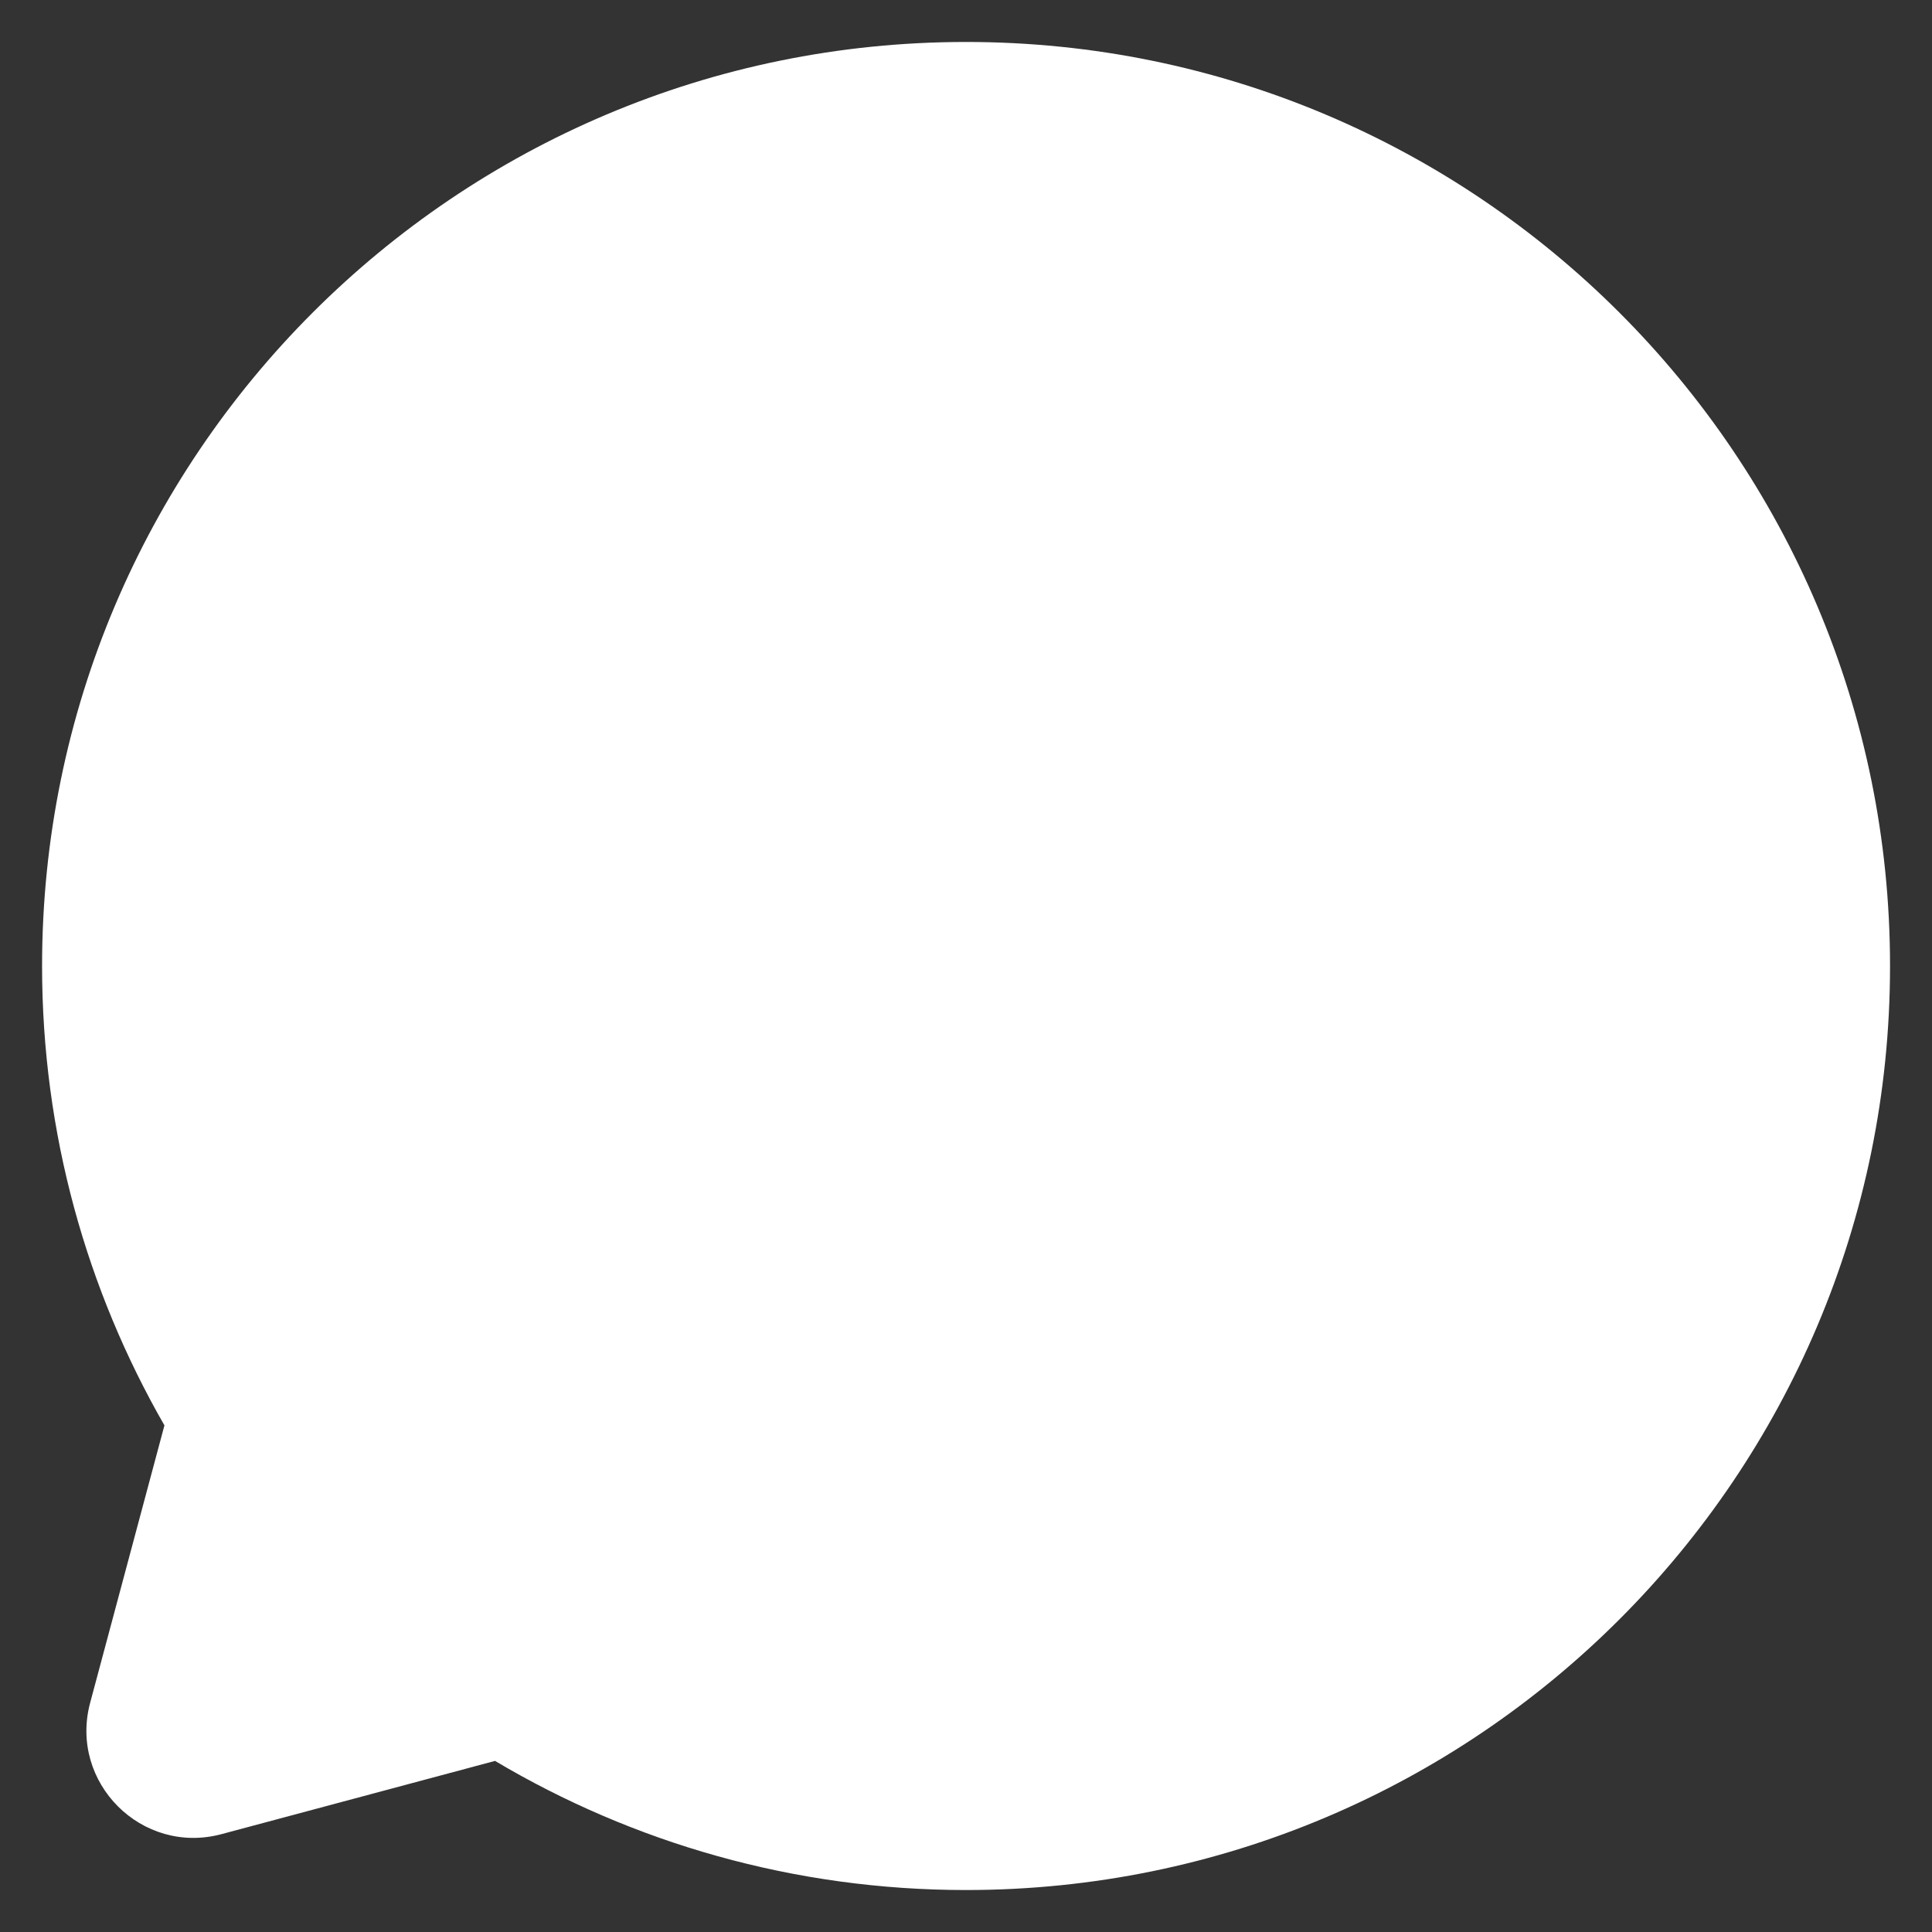 <svg width="18" height="18" viewBox="0 0 18 18" fill="none" xmlns="http://www.w3.org/2000/svg">
<rect x="0" y="0" width="18" height="18" fill="#333333" stroke="none"/>
<path fill-rule="evenodd" clip-rule="evenodd" d="M9 0.391C4.246 0.391 0.392 4.245 0.392 9C0.392 10.559 0.808 12.019 1.532 13.28L0.84 15.864C0.641 16.607 1.321 17.288 2.065 17.088L4.612 16.406C5.897 17.169 7.397 17.609 9 17.609C13.755 17.609 17.609 13.755 17.609 9C17.609 4.245 13.755 0.391 9 0.391Z" fill="white"/>
</svg>
